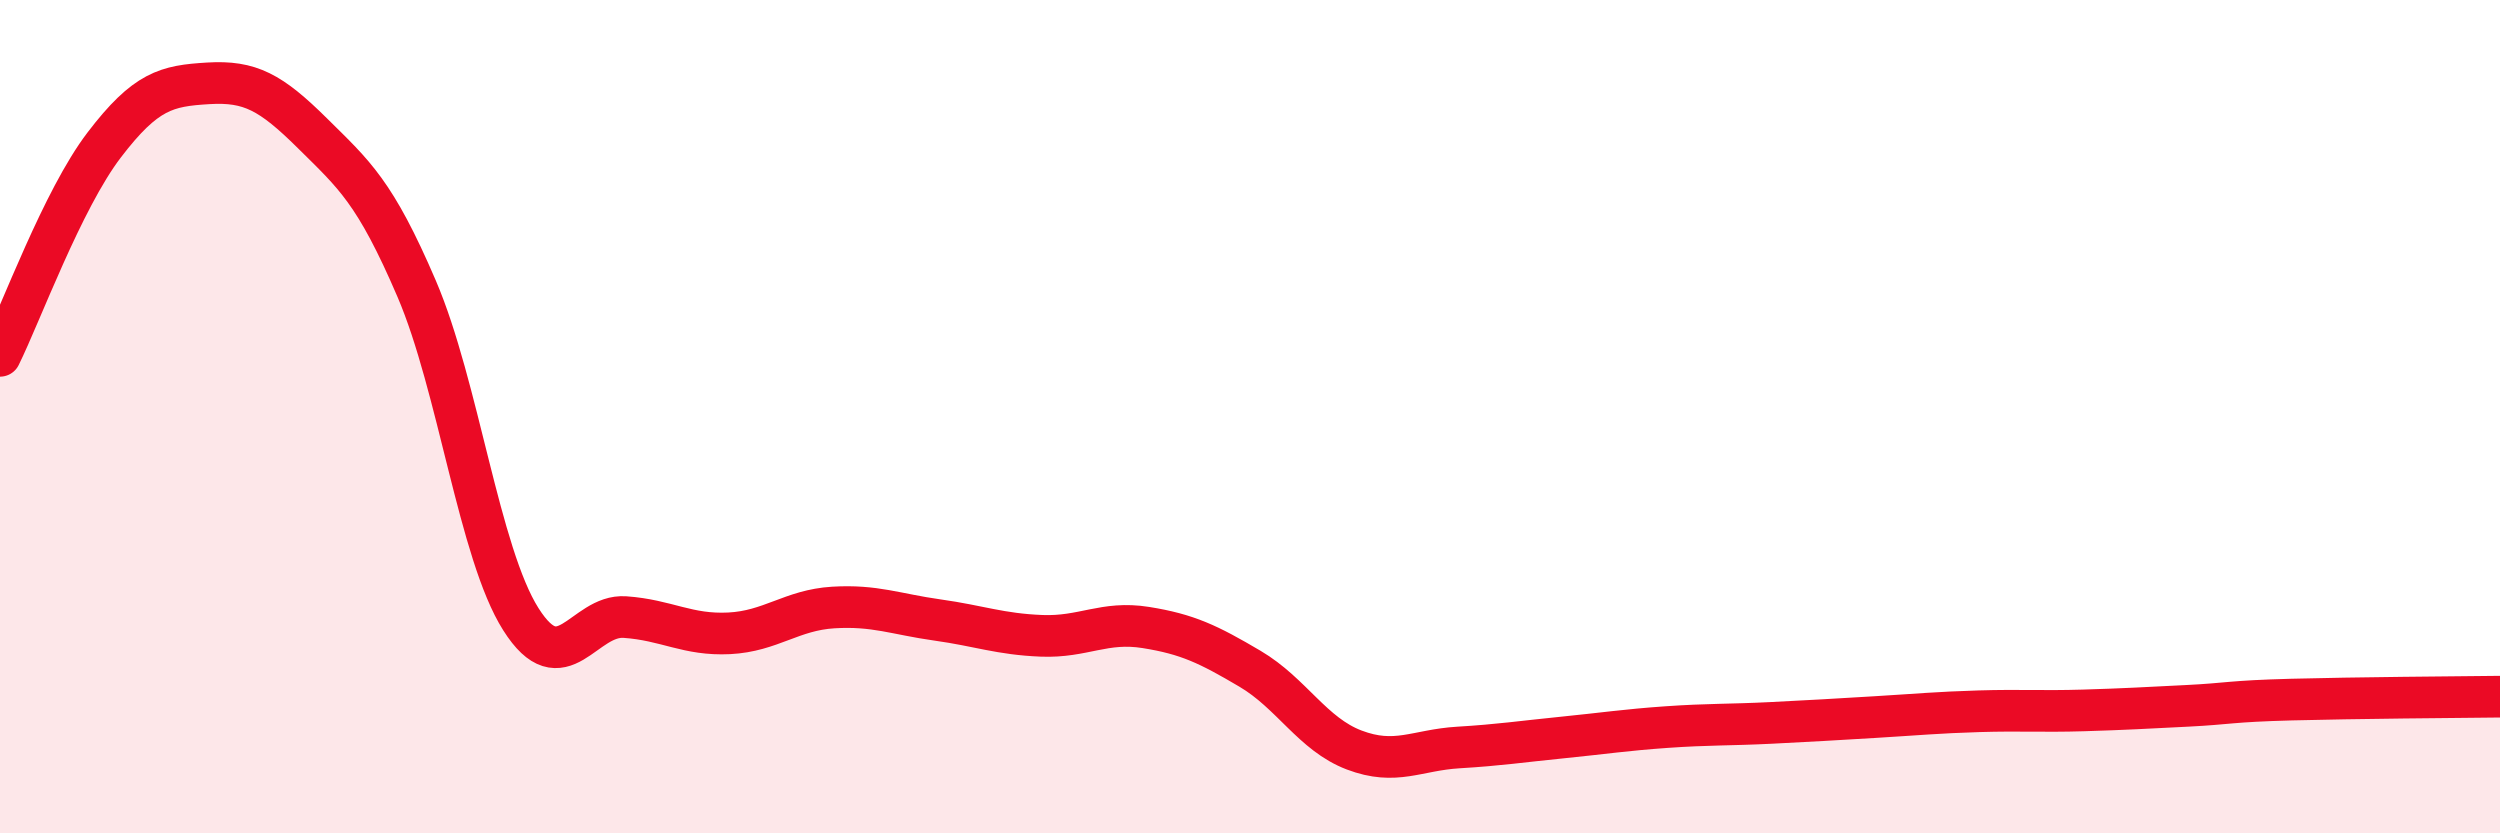 
    <svg width="60" height="20" viewBox="0 0 60 20" xmlns="http://www.w3.org/2000/svg">
      <path
        d="M 0,8.54 C 0.5,7.53 1.5,4.79 2.5,3.48 C 3.5,2.17 4,2.06 5,2 C 6,1.94 6.5,2.21 7.5,3.2 C 8.5,4.19 9,4.6 10,6.93 C 11,9.26 11.5,13.28 12.5,14.86 C 13.5,16.44 14,14.74 15,14.81 C 16,14.88 16.5,15.25 17.5,15.2 C 18.5,15.15 19,14.64 20,14.58 C 21,14.52 21.5,14.74 22.5,14.88 C 23.5,15.02 24,15.22 25,15.26 C 26,15.3 26.5,14.9 27.5,15.06 C 28.5,15.22 29,15.46 30,16.05 C 31,16.64 31.5,17.62 32.5,18 C 33.5,18.38 34,18 35,17.94 C 36,17.88 36.5,17.8 37.5,17.7 C 38.5,17.6 39,17.52 40,17.45 C 41,17.38 41.5,17.4 42.5,17.35 C 43.5,17.3 44,17.27 45,17.21 C 46,17.15 46.5,17.1 47.5,17.07 C 48.5,17.04 49,17.08 50,17.05 C 51,17.02 51.5,16.99 52.5,16.94 C 53.5,16.89 53.5,16.83 55,16.79 C 56.5,16.75 59,16.73 60,16.72L60 20L0 20Z"
        fill="#EB0A25"
        opacity="0.1"
        stroke-linecap="round"
        stroke-linejoin="round"
      />
      <path
        d="M 0,8.54 C 0.5,7.53 1.5,4.79 2.5,3.48 C 3.5,2.17 4,2.06 5,2 C 6,1.94 6.5,2.21 7.5,3.2 C 8.5,4.19 9,4.6 10,6.93 C 11,9.26 11.5,13.28 12.5,14.86 C 13.5,16.44 14,14.74 15,14.81 C 16,14.88 16.5,15.25 17.5,15.2 C 18.5,15.15 19,14.64 20,14.58 C 21,14.52 21.5,14.74 22.5,14.88 C 23.5,15.02 24,15.22 25,15.26 C 26,15.3 26.5,14.9 27.5,15.06 C 28.5,15.22 29,15.46 30,16.05 C 31,16.64 31.5,17.62 32.5,18 C 33.5,18.38 34,18 35,17.94 C 36,17.88 36.5,17.8 37.5,17.7 C 38.5,17.6 39,17.52 40,17.45 C 41,17.38 41.5,17.4 42.5,17.35 C 43.5,17.3 44,17.27 45,17.21 C 46,17.15 46.5,17.1 47.5,17.07 C 48.5,17.04 49,17.08 50,17.05 C 51,17.02 51.5,16.99 52.5,16.94 C 53.5,16.89 53.5,16.83 55,16.79 C 56.5,16.75 59,16.73 60,16.72"
        stroke="#EB0A25"
        stroke-width="1"
        fill="none"
        stroke-linecap="round"
        stroke-linejoin="round"
      />
    </svg>
  